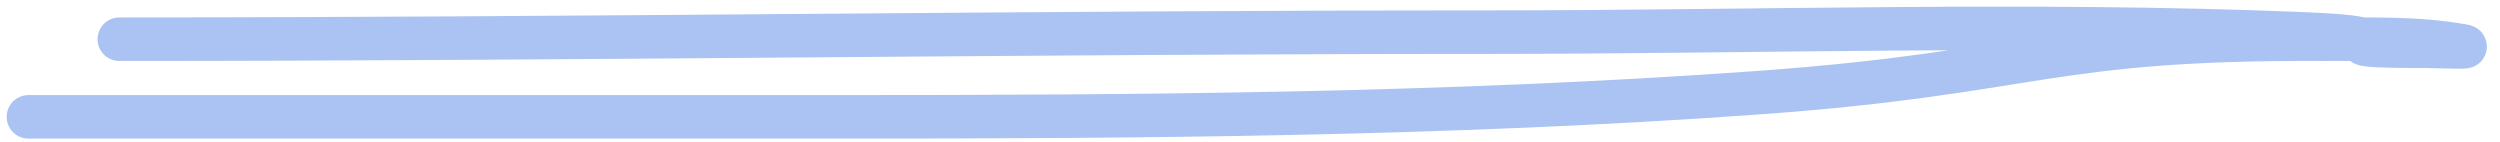 <?xml version="1.0" encoding="UTF-8"?> <svg xmlns="http://www.w3.org/2000/svg" width="176" height="10" fill="none"><path stroke="#AAC3F2" stroke-linecap="round" stroke-width="3.064" d="M8.4 2.76c32.103 0 64.186-.497 96.289-.497 19.028 0 38.189-.66 57.2.11 9.116.37-.209.884 8.921.884.855 0 3.409.126 2.567-.028-3.202-.582-6.592-.452-9.828-.469-19.442-.1-20.291 2.355-39.646 3.755-21.832 1.578-43.54 1.711-65.426 1.711H2"></path></svg> 
